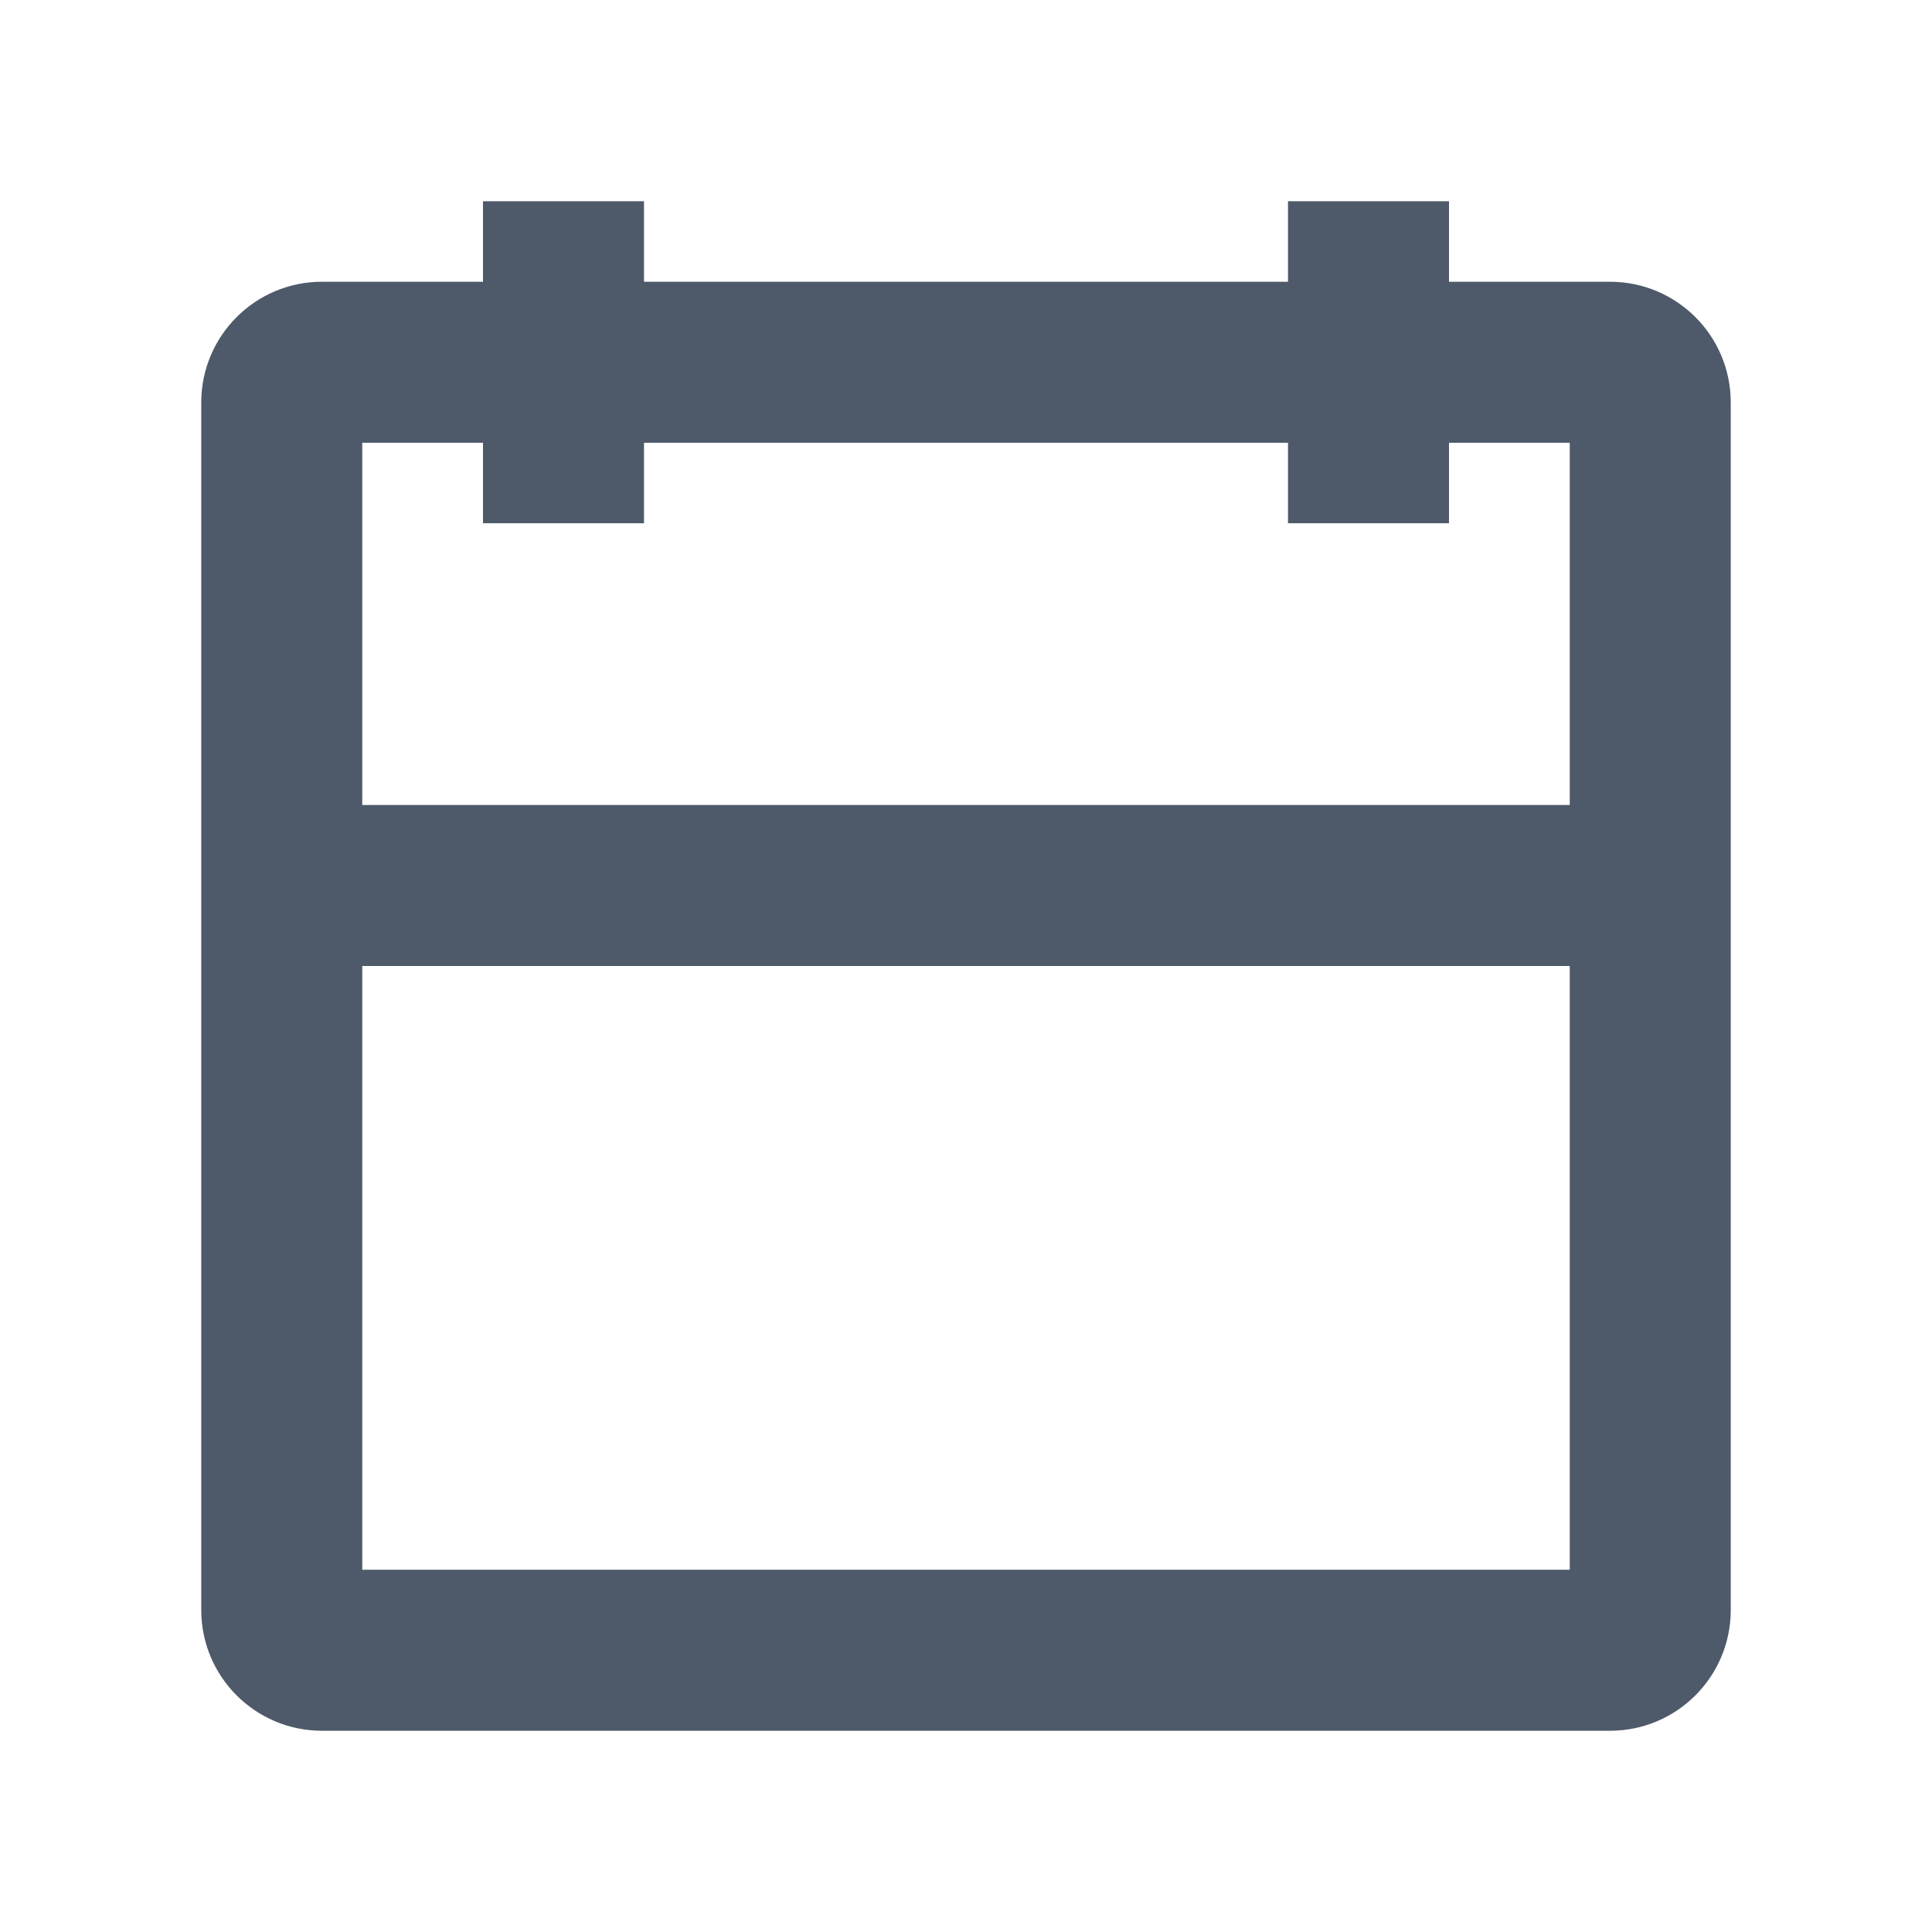 <?xml version="1.0" encoding="UTF-8"?>
<svg xmlns="http://www.w3.org/2000/svg" width="48" height="48" viewBox="0 0 48 48" fill="none">
  <path fill-rule="evenodd" clip-rule="evenodd" d="M12 7V5H16V7H32V5H36V7H40C41.657 7 43 8.343 43 10V40C43 41.657 41.657 43 40 43H8C6.343 43 5 41.657 5 40V10C5 8.343 6.343 7 8 7H12ZM12 11H9V20H39V11H36V13H32V11H16V13H12V11ZM39 24H9V39H39V24Z" fill="#4E5969"></path>
</svg>
